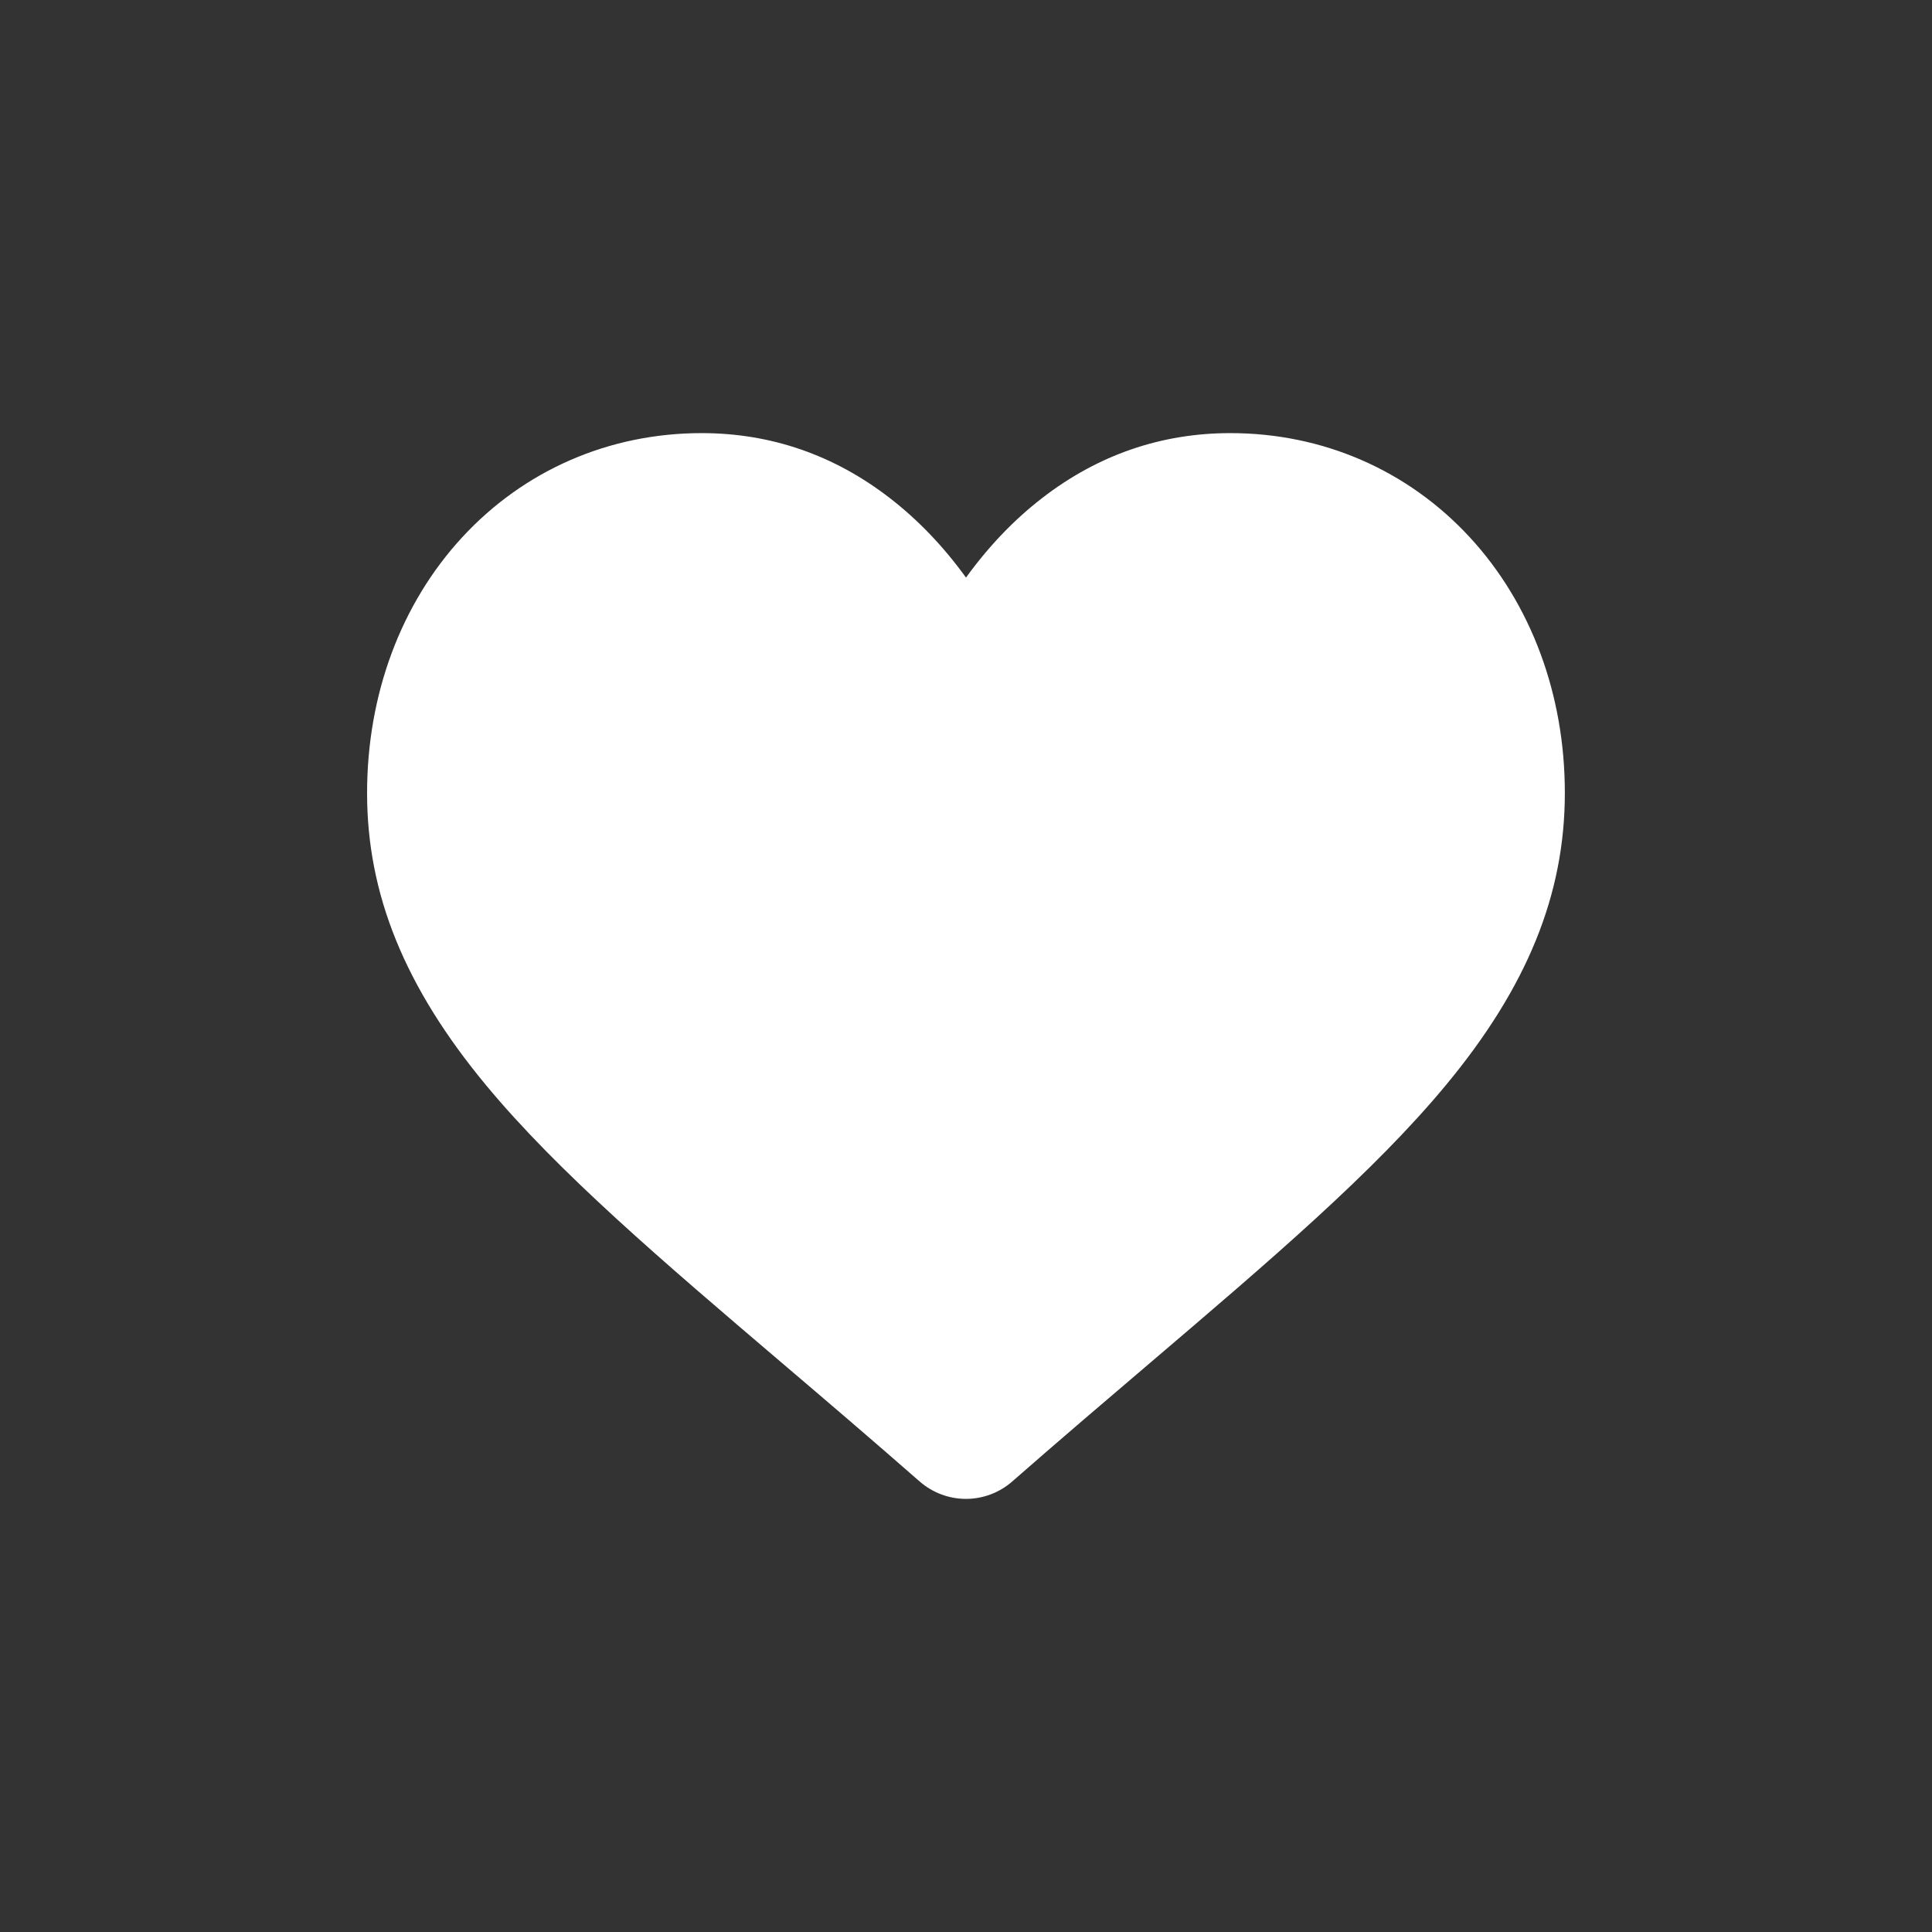 <?xml version="1.0" encoding="utf-8"?>
<!-- Generator: Adobe Illustrator 16.0.4, SVG Export Plug-In . SVG Version: 6.00 Build 0)  -->
<!DOCTYPE svg PUBLIC "-//W3C//DTD SVG 1.1//EN" "http://www.w3.org/Graphics/SVG/1.1/DTD/svg11.dtd">
<svg version="1.1" id="Vrstva_1" xmlns="http://www.w3.org/2000/svg" xmlns:xlink="http://www.w3.org/1999/xlink" x="0px" y="0px"
	 width="50px" height="50px" viewBox="10 10 50 50" enable-background="new 10 10 50 50" xml:space="preserve">
<rect x="10" y="10" width="50" height="50" fill="#333333" stroke="none"/>
<path fill="#FFFFFF" d="M48.041,23.908c-1.604-1.74-3.807-2.699-6.201-2.699c-1.789,0-3.428,0.565-4.871,1.682
	c-0.728,0.562-1.388,1.253-1.969,2.057c-0.581-0.804-1.241-1.494-1.97-2.057c-1.442-1.116-3.081-1.682-4.87-1.682
	c-2.395,0-4.597,0.959-6.201,2.699c-1.586,1.721-2.459,4.07-2.459,6.617c0,2.622,0.977,5.022,3.074,7.554
	c1.877,2.266,4.573,4.561,7.697,7.223c1.066,0.908,2.275,1.939,3.529,3.038c0.332,0.29,0.758,0.451,1.199,0.451
	s0.867-0.161,1.198-0.451c1.255-1.099,2.465-2.13,3.531-3.038c3.122-2.662,5.819-4.957,7.695-7.223
	c2.099-2.531,3.075-4.932,3.075-7.554C50.5,27.979,49.626,25.629,48.041,23.908z"/>
</svg>
